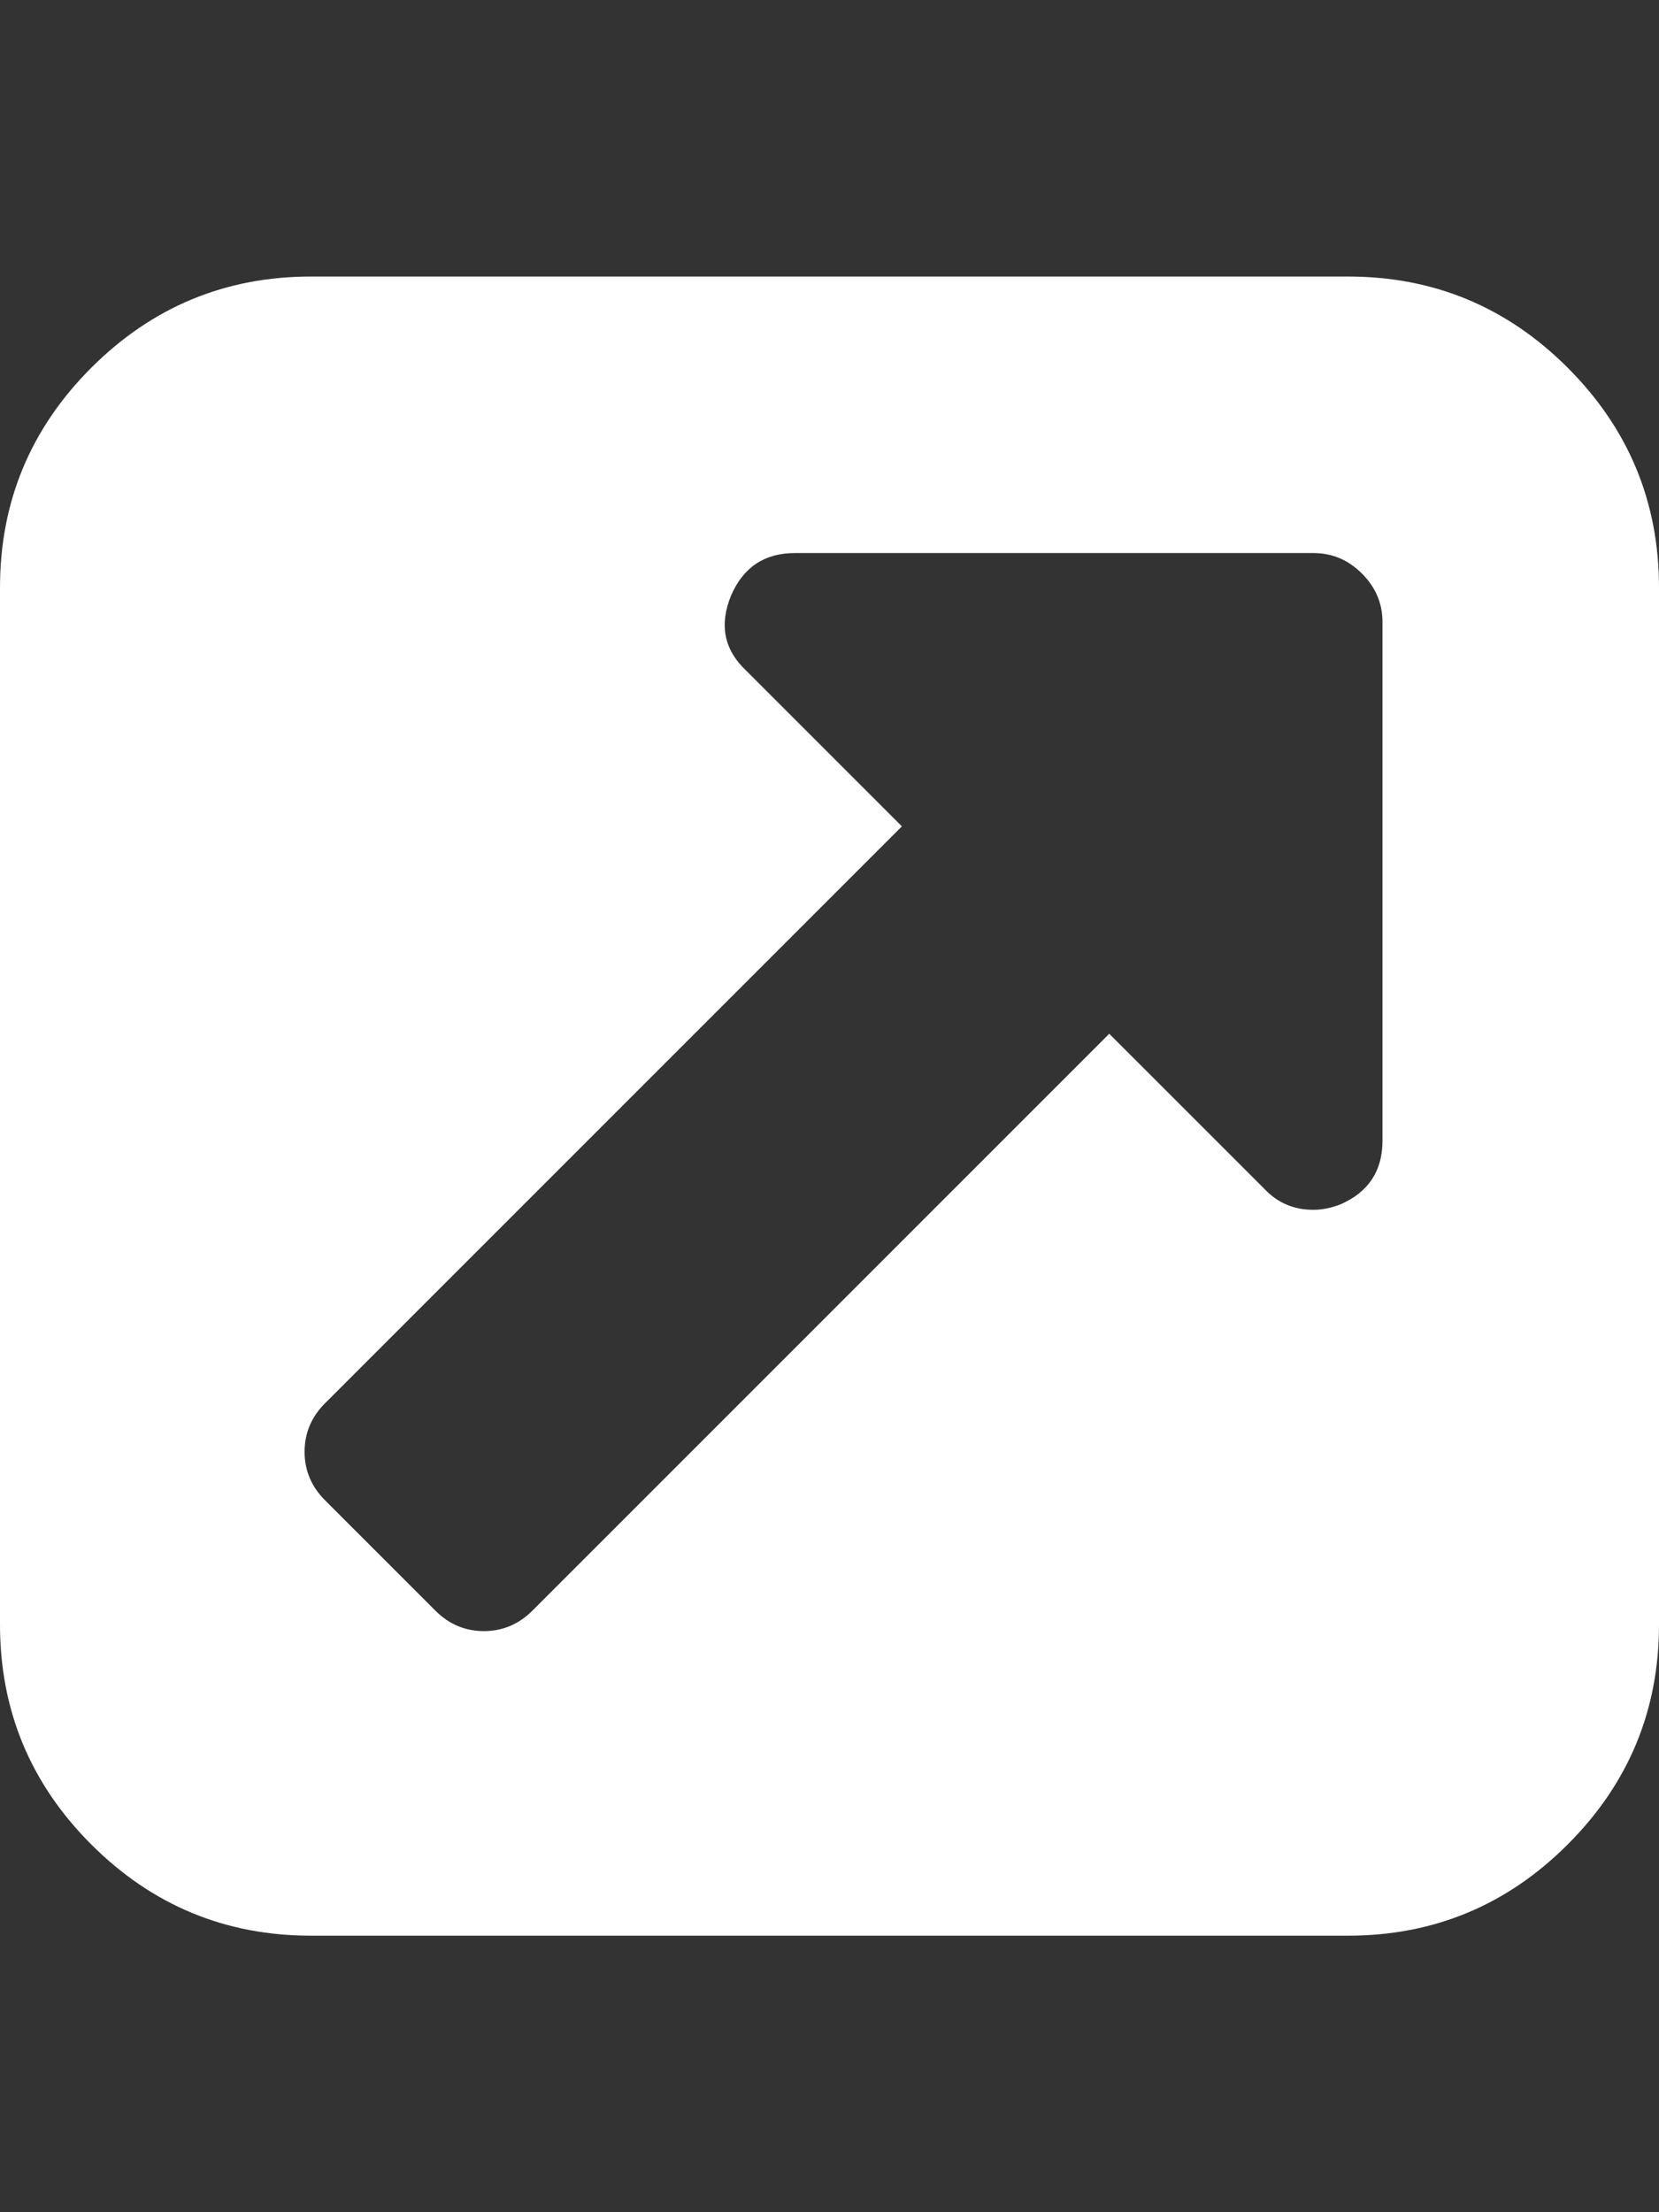 <svg xmlns="http://www.w3.org/2000/svg" width="126" height="168" viewBox="0 0 126 168"><rect x="0" y="0" width="126" height="168" fill="#333333" stroke="none"/><path fill="#fff" d="M119.07 27.93c-4.62-4.62-10.186-6.93-16.693-6.93H23.625c-6.507 0-12.072 2.31-16.694 6.93C2.31 32.554 0 38.118 0 44.626v78.75c0 6.507 2.31 12.072 6.93 16.694 4.623 4.62 10.188 6.93 16.695 6.93h78.75c6.508 0 12.073-2.31 16.693-6.932 4.622-4.62 6.932-10.186 6.932-16.694v-78.75c0-6.507-2.31-12.072-6.93-16.693zM105 86.625c0 2.297-1.066 3.91-3.198 4.84-.71.273-1.397.41-2.05.41-1.477 0-2.707-.52-3.692-1.56l-11.813-11.81-43.804 43.804c-1.04 1.04-2.27 1.56-3.692 1.56-1.422 0-2.652-.52-3.69-1.56l-8.368-8.368c-1.04-1.038-1.56-2.27-1.56-3.69 0-1.423.52-2.653 1.56-3.692l43.806-43.805L56.685 50.94c-1.696-1.585-2.078-3.498-1.15-5.74.93-2.134 2.544-3.2 4.84-3.2H99.75c1.422 0 2.652.52 3.692 1.56 1.038 1.037 1.558 2.268 1.558 3.69v39.374z"/></svg>
